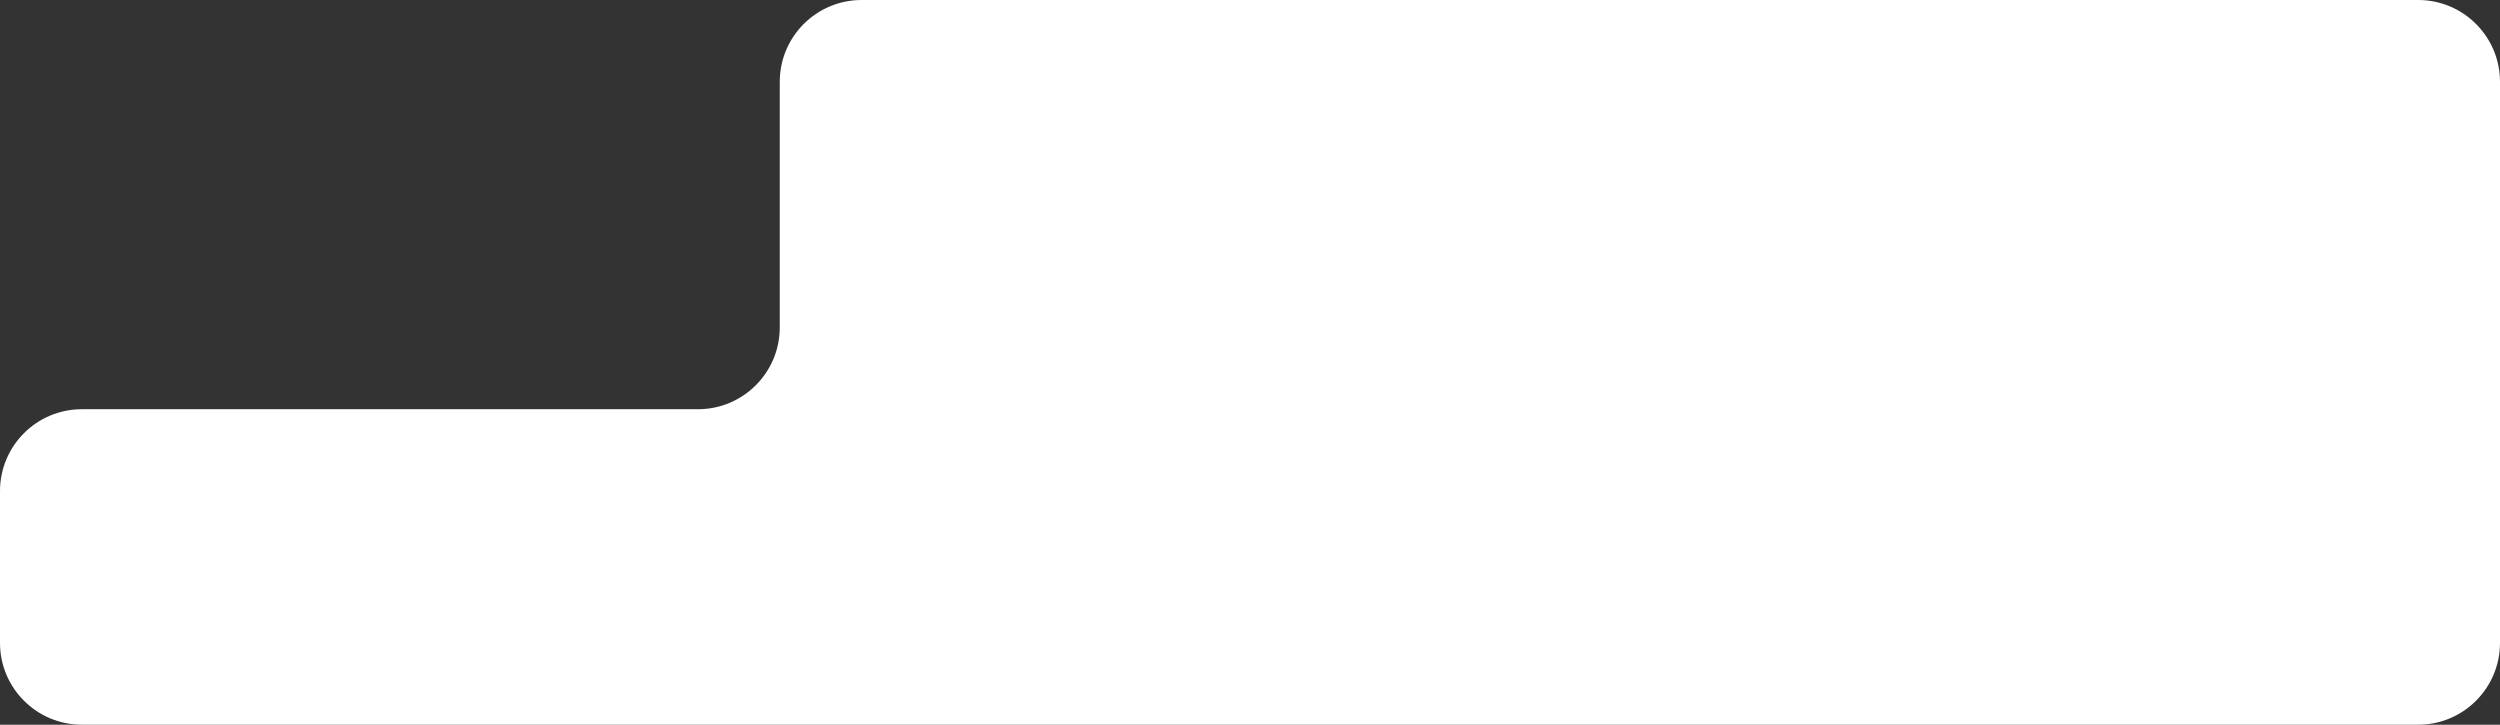 <?xml version="1.0" encoding="UTF-8"?> <svg xmlns="http://www.w3.org/2000/svg" width="1680" height="487" viewBox="0 0 1680 487" fill="none"><rect x="0" y="0" width="1680" height="487" fill="#333333" stroke="none"/><path d="M1680 432C1680 462.376 1655.38 487 1625 487H55C24.624 487 0 462.376 0 432V330C0 299.624 24.624 275 55 275H469C499.376 275 524 250.376 524 220V55C524 24.624 548.624 0 579 0H1625C1655.38 0 1680 24.624 1680 55V432Z" fill="white"></path></svg> 